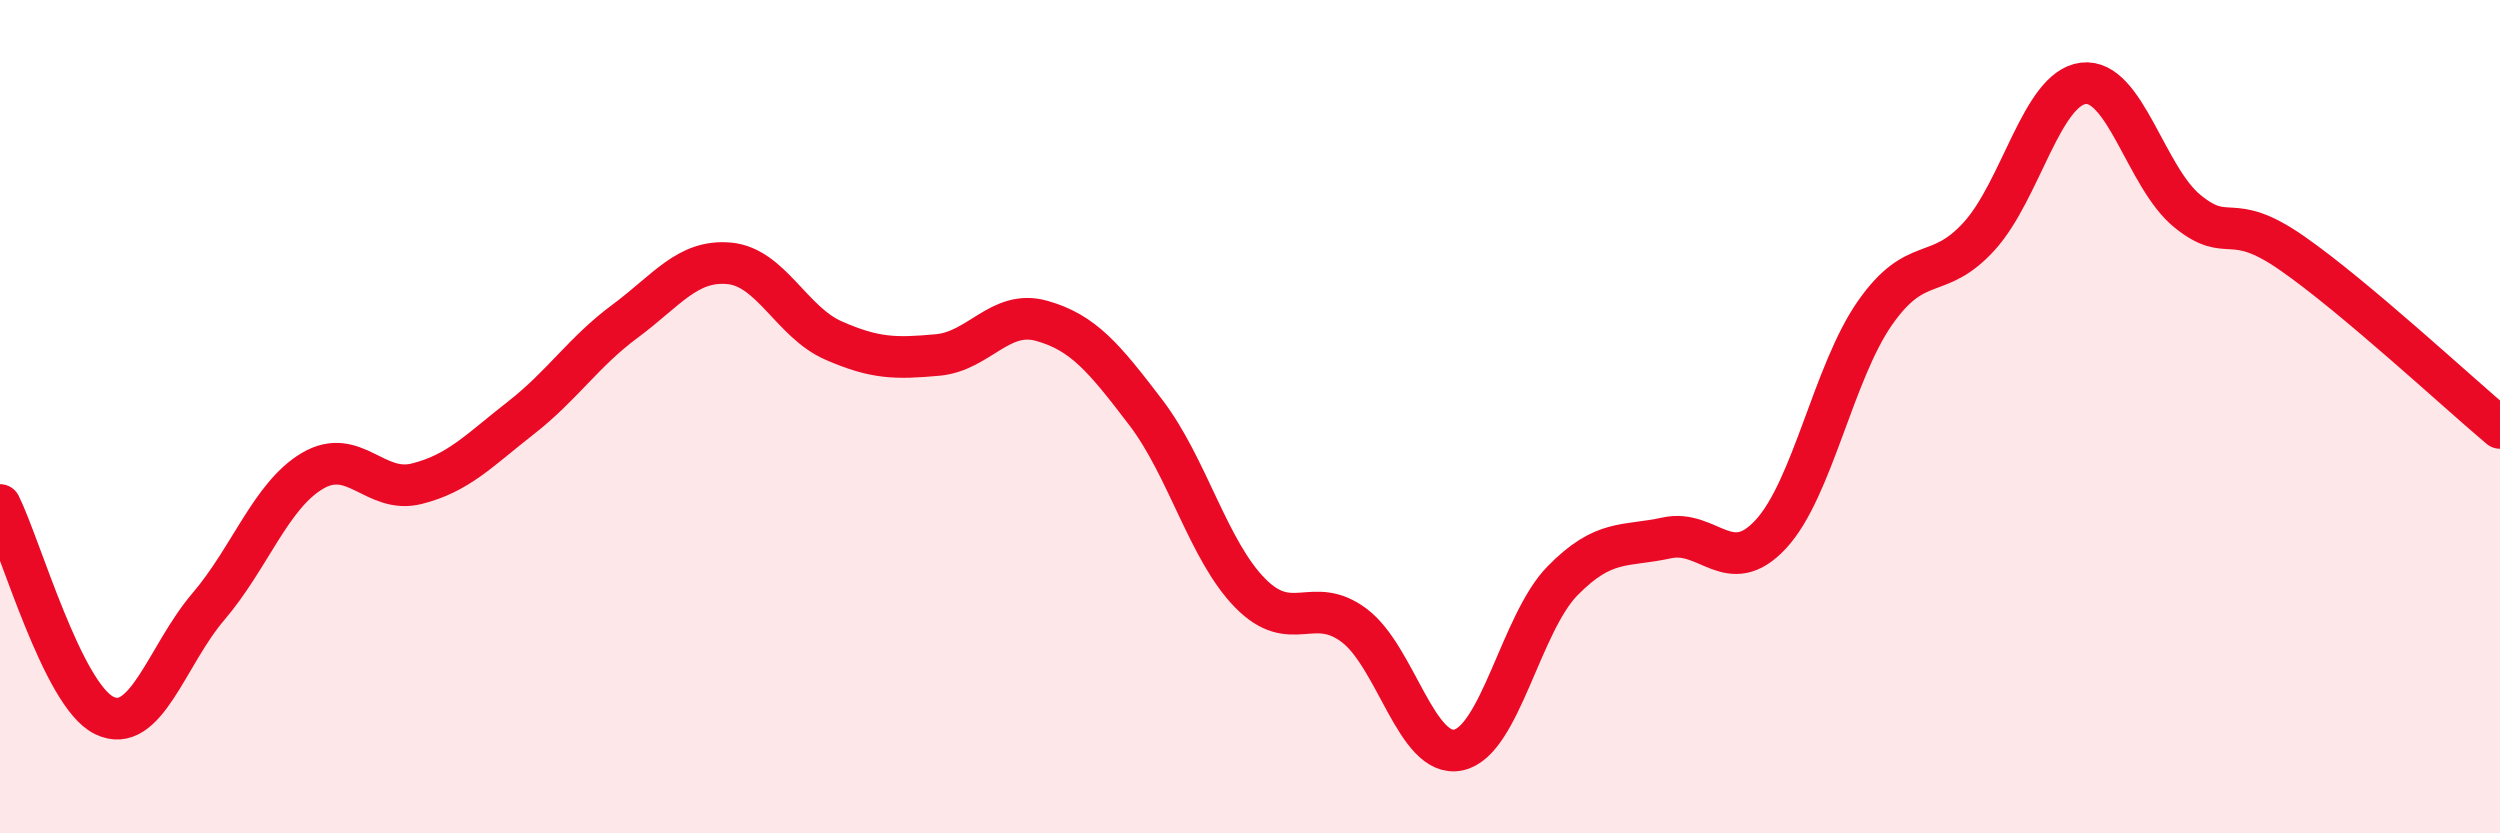 
    <svg width="60" height="20" viewBox="0 0 60 20" xmlns="http://www.w3.org/2000/svg">
      <path
        d="M 0,12.12 C 0.5,13.13 1.5,16.68 2.5,17.17 C 3.5,17.66 4,15.73 5,14.56 C 6,13.39 6.5,11.89 7.5,11.3 C 8.5,10.71 9,11.86 10,11.61 C 11,11.36 11.5,10.81 12.5,10.03 C 13.5,9.25 14,8.45 15,7.71 C 16,6.97 16.5,6.23 17.5,6.32 C 18.5,6.41 19,7.73 20,8.17 C 21,8.61 21.5,8.61 22.5,8.52 C 23.5,8.43 24,7.42 25,7.7 C 26,7.98 26.5,8.59 27.5,9.9 C 28.5,11.21 29,13.21 30,14.23 C 31,15.25 31.5,14.26 32.5,15.01 C 33.5,15.76 34,18.21 35,18 C 36,17.79 36.5,14.96 37.5,13.94 C 38.5,12.92 39,13.13 40,12.91 C 41,12.69 41.5,13.9 42.5,12.82 C 43.5,11.74 44,8.94 45,7.51 C 46,6.08 46.5,6.77 47.5,5.67 C 48.5,4.57 49,2.12 50,2 C 51,1.88 51.5,4.26 52.5,5.07 C 53.5,5.88 53.5,5.03 55,6.07 C 56.5,7.11 59,9.43 60,10.27L60 20L0 20Z"
        fill="#EB0A25"
        opacity="0.1"
        stroke-linecap="round"
        stroke-linejoin="round"
      />
      <path
        d="M 0,12.12 C 0.5,13.13 1.5,16.68 2.5,17.17 C 3.5,17.66 4,15.73 5,14.56 C 6,13.39 6.5,11.89 7.5,11.3 C 8.5,10.71 9,11.86 10,11.61 C 11,11.36 11.5,10.81 12.5,10.03 C 13.5,9.25 14,8.45 15,7.71 C 16,6.97 16.5,6.23 17.5,6.32 C 18.5,6.41 19,7.73 20,8.17 C 21,8.61 21.5,8.61 22.5,8.52 C 23.5,8.43 24,7.42 25,7.7 C 26,7.98 26.5,8.59 27.5,9.9 C 28.5,11.21 29,13.21 30,14.23 C 31,15.25 31.5,14.26 32.5,15.01 C 33.5,15.76 34,18.21 35,18 C 36,17.79 36.5,14.96 37.5,13.94 C 38.5,12.92 39,13.13 40,12.91 C 41,12.69 41.5,13.9 42.5,12.82 C 43.5,11.74 44,8.94 45,7.51 C 46,6.08 46.5,6.77 47.5,5.67 C 48.5,4.57 49,2.12 50,2 C 51,1.88 51.5,4.26 52.5,5.07 C 53.5,5.88 53.5,5.03 55,6.07 C 56.5,7.11 59,9.43 60,10.27"
        stroke="#EB0A25"
        stroke-width="1"
        fill="none"
        stroke-linecap="round"
        stroke-linejoin="round"
      />
    </svg>
  